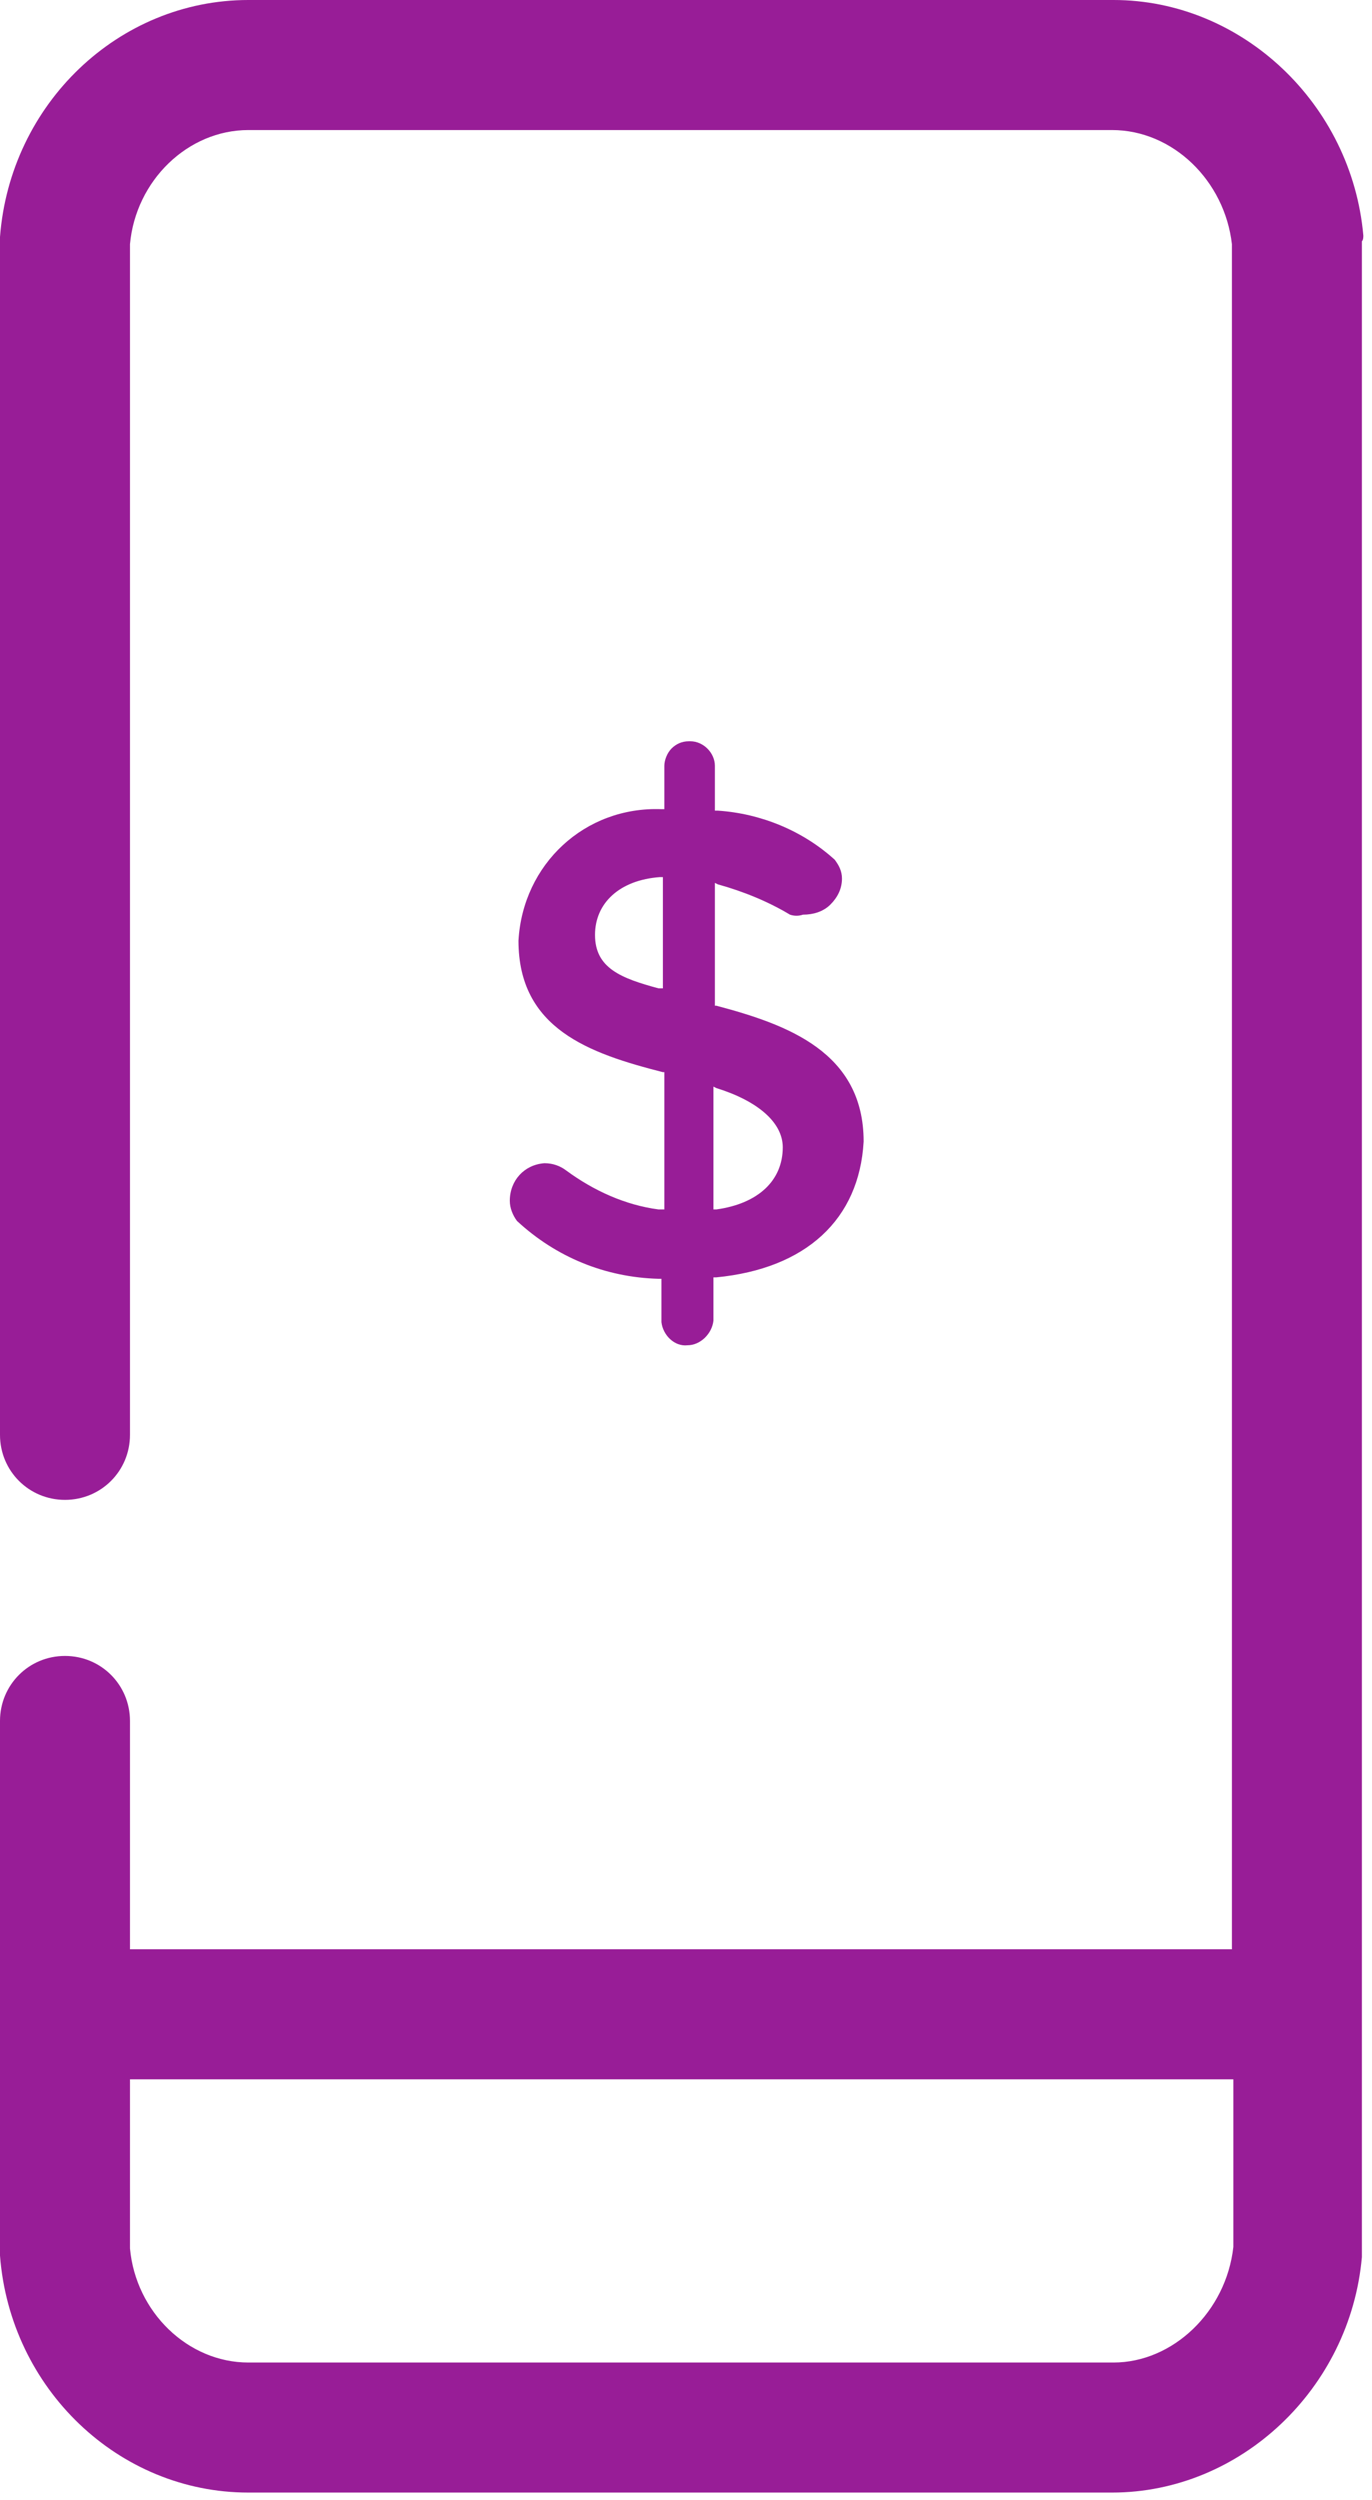 <svg width="95" height="173" viewBox="0 0 95 173" fill="none" xmlns="http://www.w3.org/2000/svg">
<path d="M45.6 83.7C43.3 83.4 41.1 82.4 39.2 81C38.8 80.7 38.3 80.5 37.7 80.5C36.3 80.6 35.3 81.7 35.3 83.1C35.3 83.6 35.5 84.1 35.8 84.5C38.5 87 41.9 88.4 45.6 88.5H45.8V91.5C45.9 92.4 46.7 93.2 47.6 93.1C48.5 93.1 49.3 92.3 49.4 91.4V88.4H49.6C55.8 87.8 59.5 84.4 59.8 79C59.8 72.8 54.5 70.9 49.6 69.6H49.5V61.1L49.7 61.2C51.5 61.7 53.2 62.4 54.7 63.3C55 63.4 55.3 63.4 55.6 63.3C56.3 63.3 57 63.1 57.5 62.6C58 62.1 58.3 61.5 58.3 60.8C58.3 60.3 58.1 59.9 57.8 59.5C55.6 57.5 52.7 56.3 49.7 56.1H49.5V53C49.5 52.1 48.7 51.3 47.8 51.3H47.7C47.2 51.3 46.8 51.5 46.5 51.8C46.2 52.1 46 52.6 46 53V56H45.8C40.5 55.8 36.2 59.8 35.9 65.1C35.9 71.2 40.8 72.9 45.9 74.2H46V83.7H45.6ZM49.4 75.2L49.6 75.3C52.5 76.2 54.2 77.7 54.2 79.4C54.2 81.7 52.5 83.3 49.6 83.7H49.4V75.2ZM45.6 68.4C43 67.7 41.2 67 41.2 64.7C41.2 62.5 42.9 60.9 45.7 60.7H45.9V68.4H45.6Z" fill="#981D97"/>
<path d="M94.4 16.3C93.6 7.2 86 0 77.1 0H17.2C8.2 0 0.7 7.2 0 16.4C0 16.5 0 16.6 0 16.7V99.3C0 101.8 2 103.8 4.5 103.8C7 103.8 9 101.8 9 99.3V16.9C9.4 12.5 13 9 17.2 9H77C81.2 9 84.8 12.5 85.3 16.9V101.3V107.2V134.9H9V119.1C9 116.6 7 114.6 4.5 114.6C2 114.6 0 116.6 0 119.1V155.8C0 155.9 0 156 0 156.1C0.7 165.3 8.2 172.5 17.2 172.5H77C85.9 172.5 93.5 165.3 94.3 156.2C94.3 156.1 94.3 155.9 94.3 155.8V107.2V101.3V16.7C94.4 16.6 94.4 16.4 94.4 16.3ZM77.1 163.5H17.2C13 163.5 9.4 160 9 155.6V143.9H85.4V155.5C84.9 160 81.2 163.5 77.1 163.5Z" fill="#981D97"/>
</svg>
